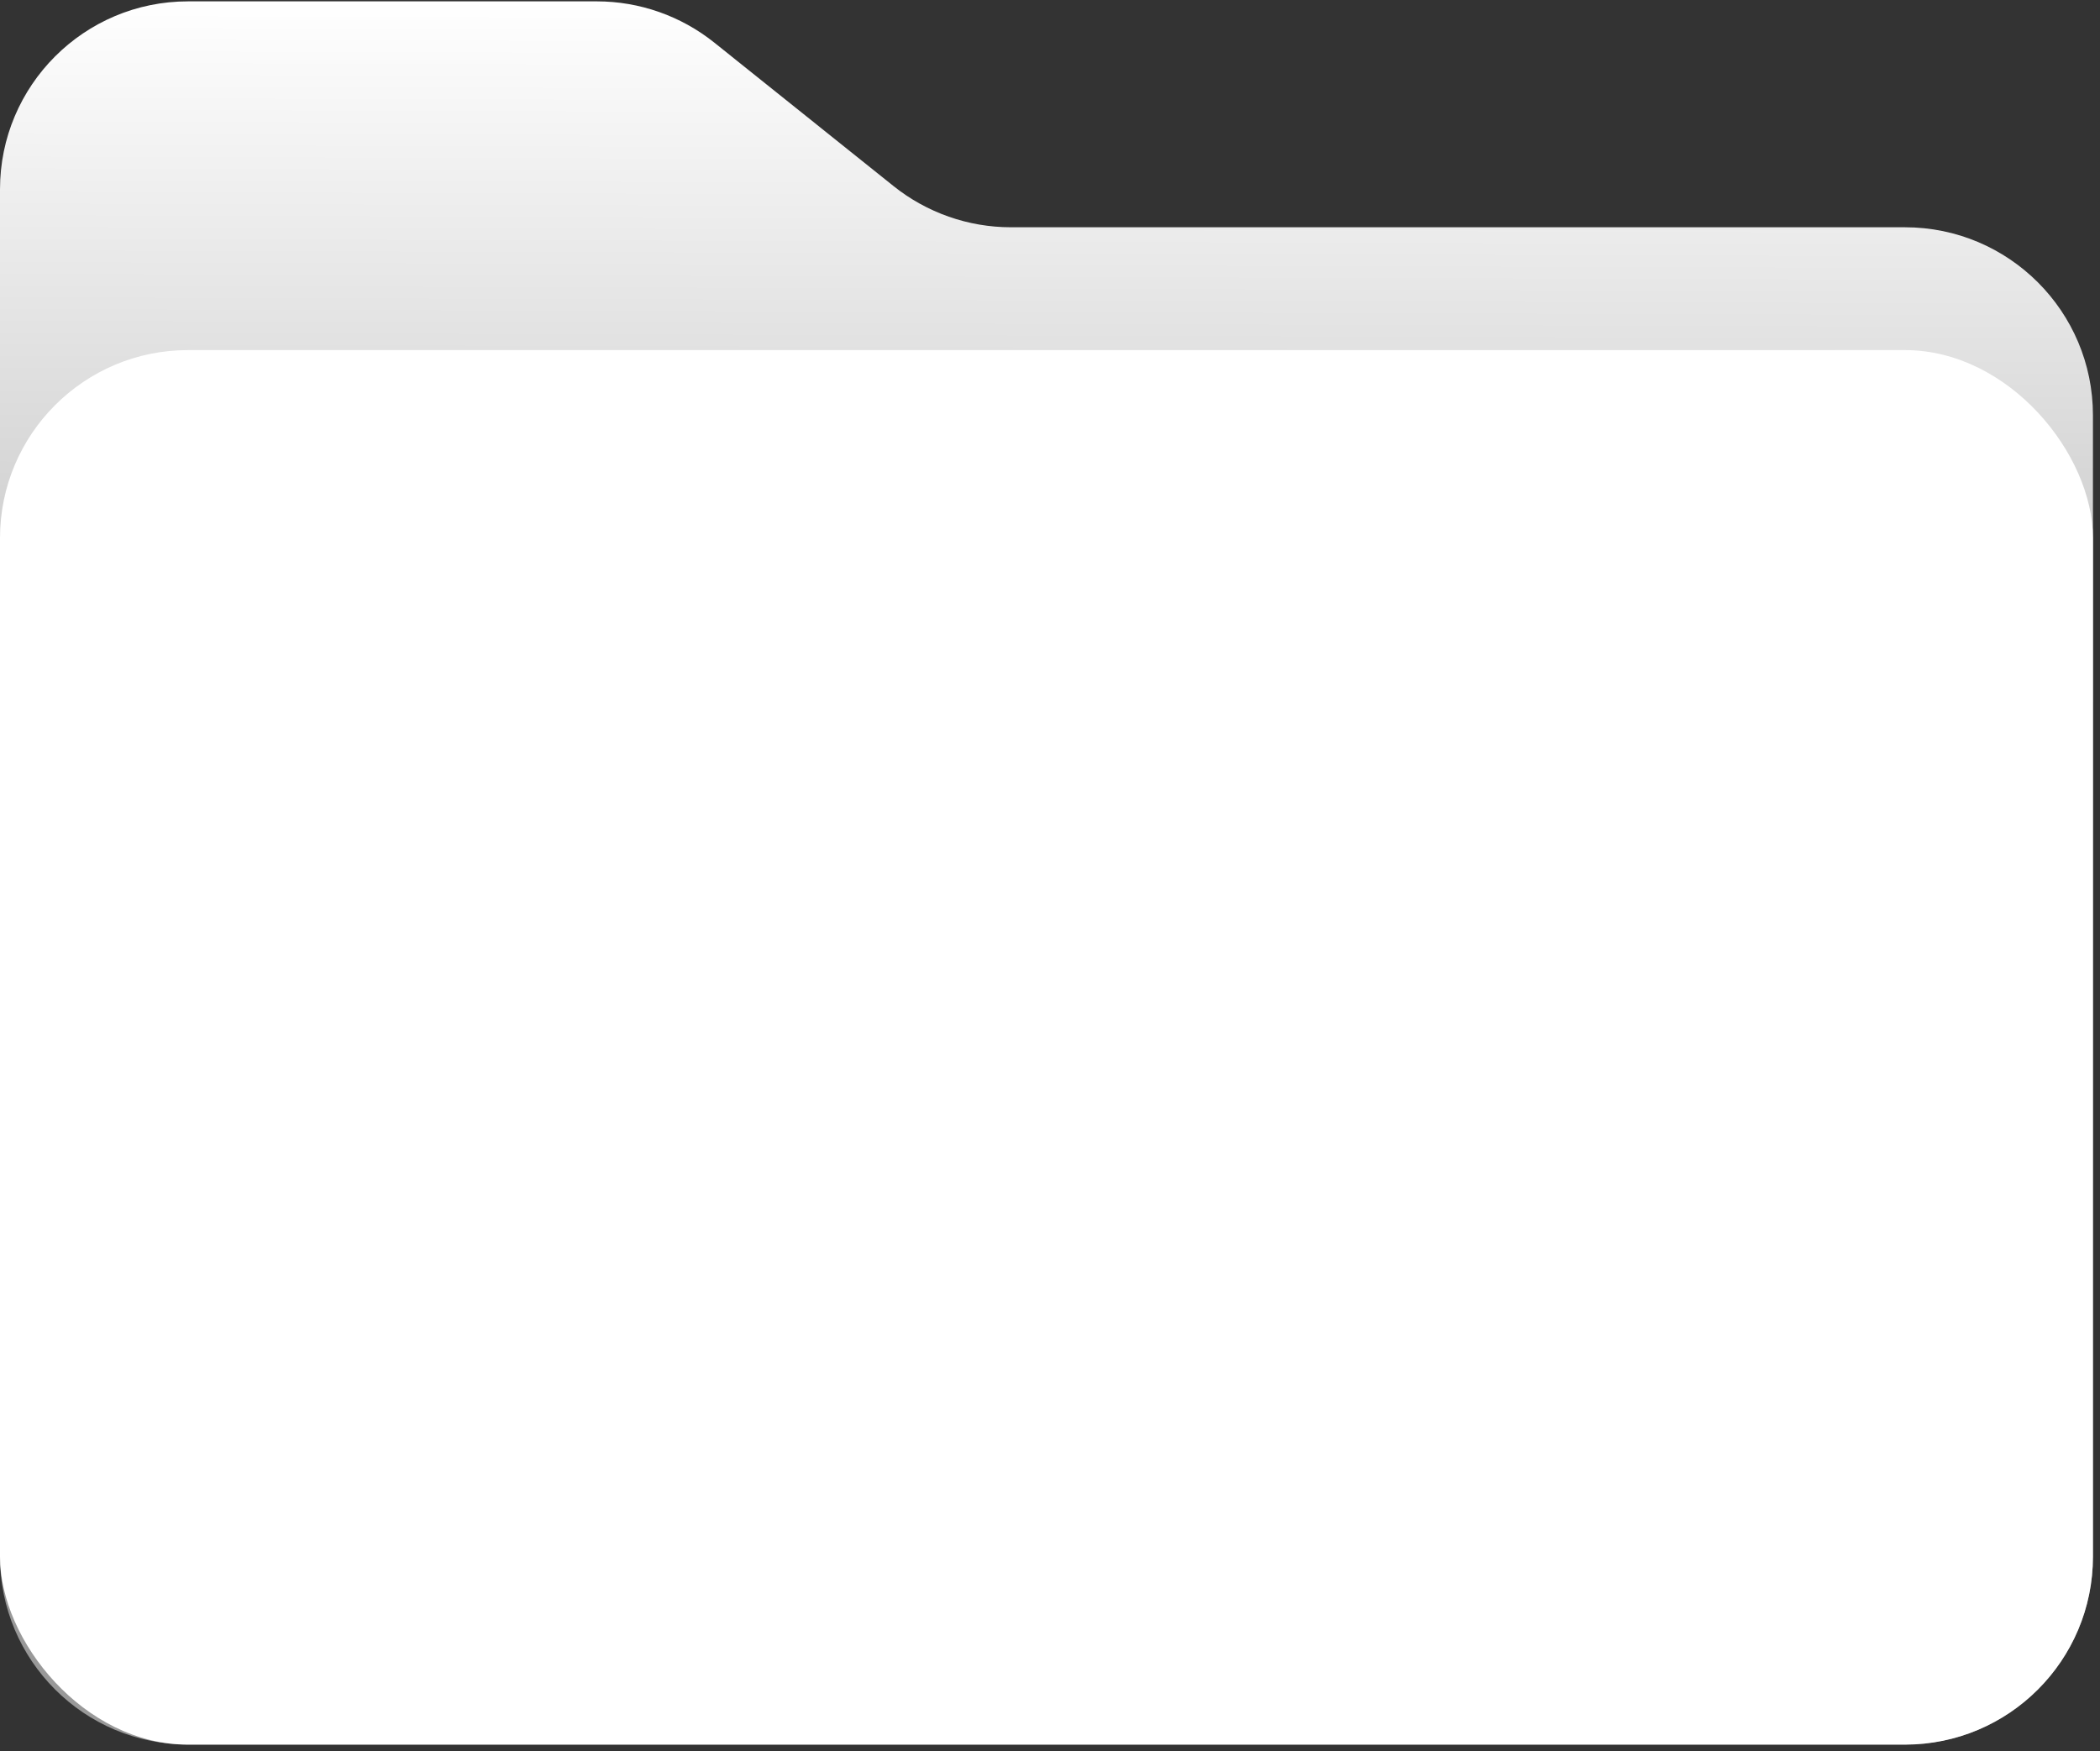 <?xml version="1.0" encoding="UTF-8"?> <svg xmlns="http://www.w3.org/2000/svg" width="253" height="211" viewBox="0 0 253 211" fill="none"><rect x="0" y="0" width="253" height="211" fill="#333333" stroke="none"/><path d="M0 22.816C0 10.306 10.142 0.164 22.652 0.164H71.897C77.043 0.164 82.037 1.917 86.054 5.133L107.643 22.418C111.66 25.635 116.654 27.387 121.801 27.387H229.498C242.008 27.387 252.15 37.529 252.15 50.04V187.569C252.15 200.08 242.008 210.221 229.498 210.221H22.652C10.142 210.221 0 200.08 0 187.569V22.816Z" fill="url(#paint0_linear_17983_5534)"></path><rect y="42.188" width="252.15" height="168.046" rx="22.652" fill="white"></rect><defs><linearGradient id="paint0_linear_17983_5534" x1="126.075" y1="0.164" x2="125.633" y2="144.33" gradientUnits="userSpaceOnUse"><stop stop-color="white"></stop><stop offset="1" stop-color="#999999"></stop></linearGradient></defs></svg> 
